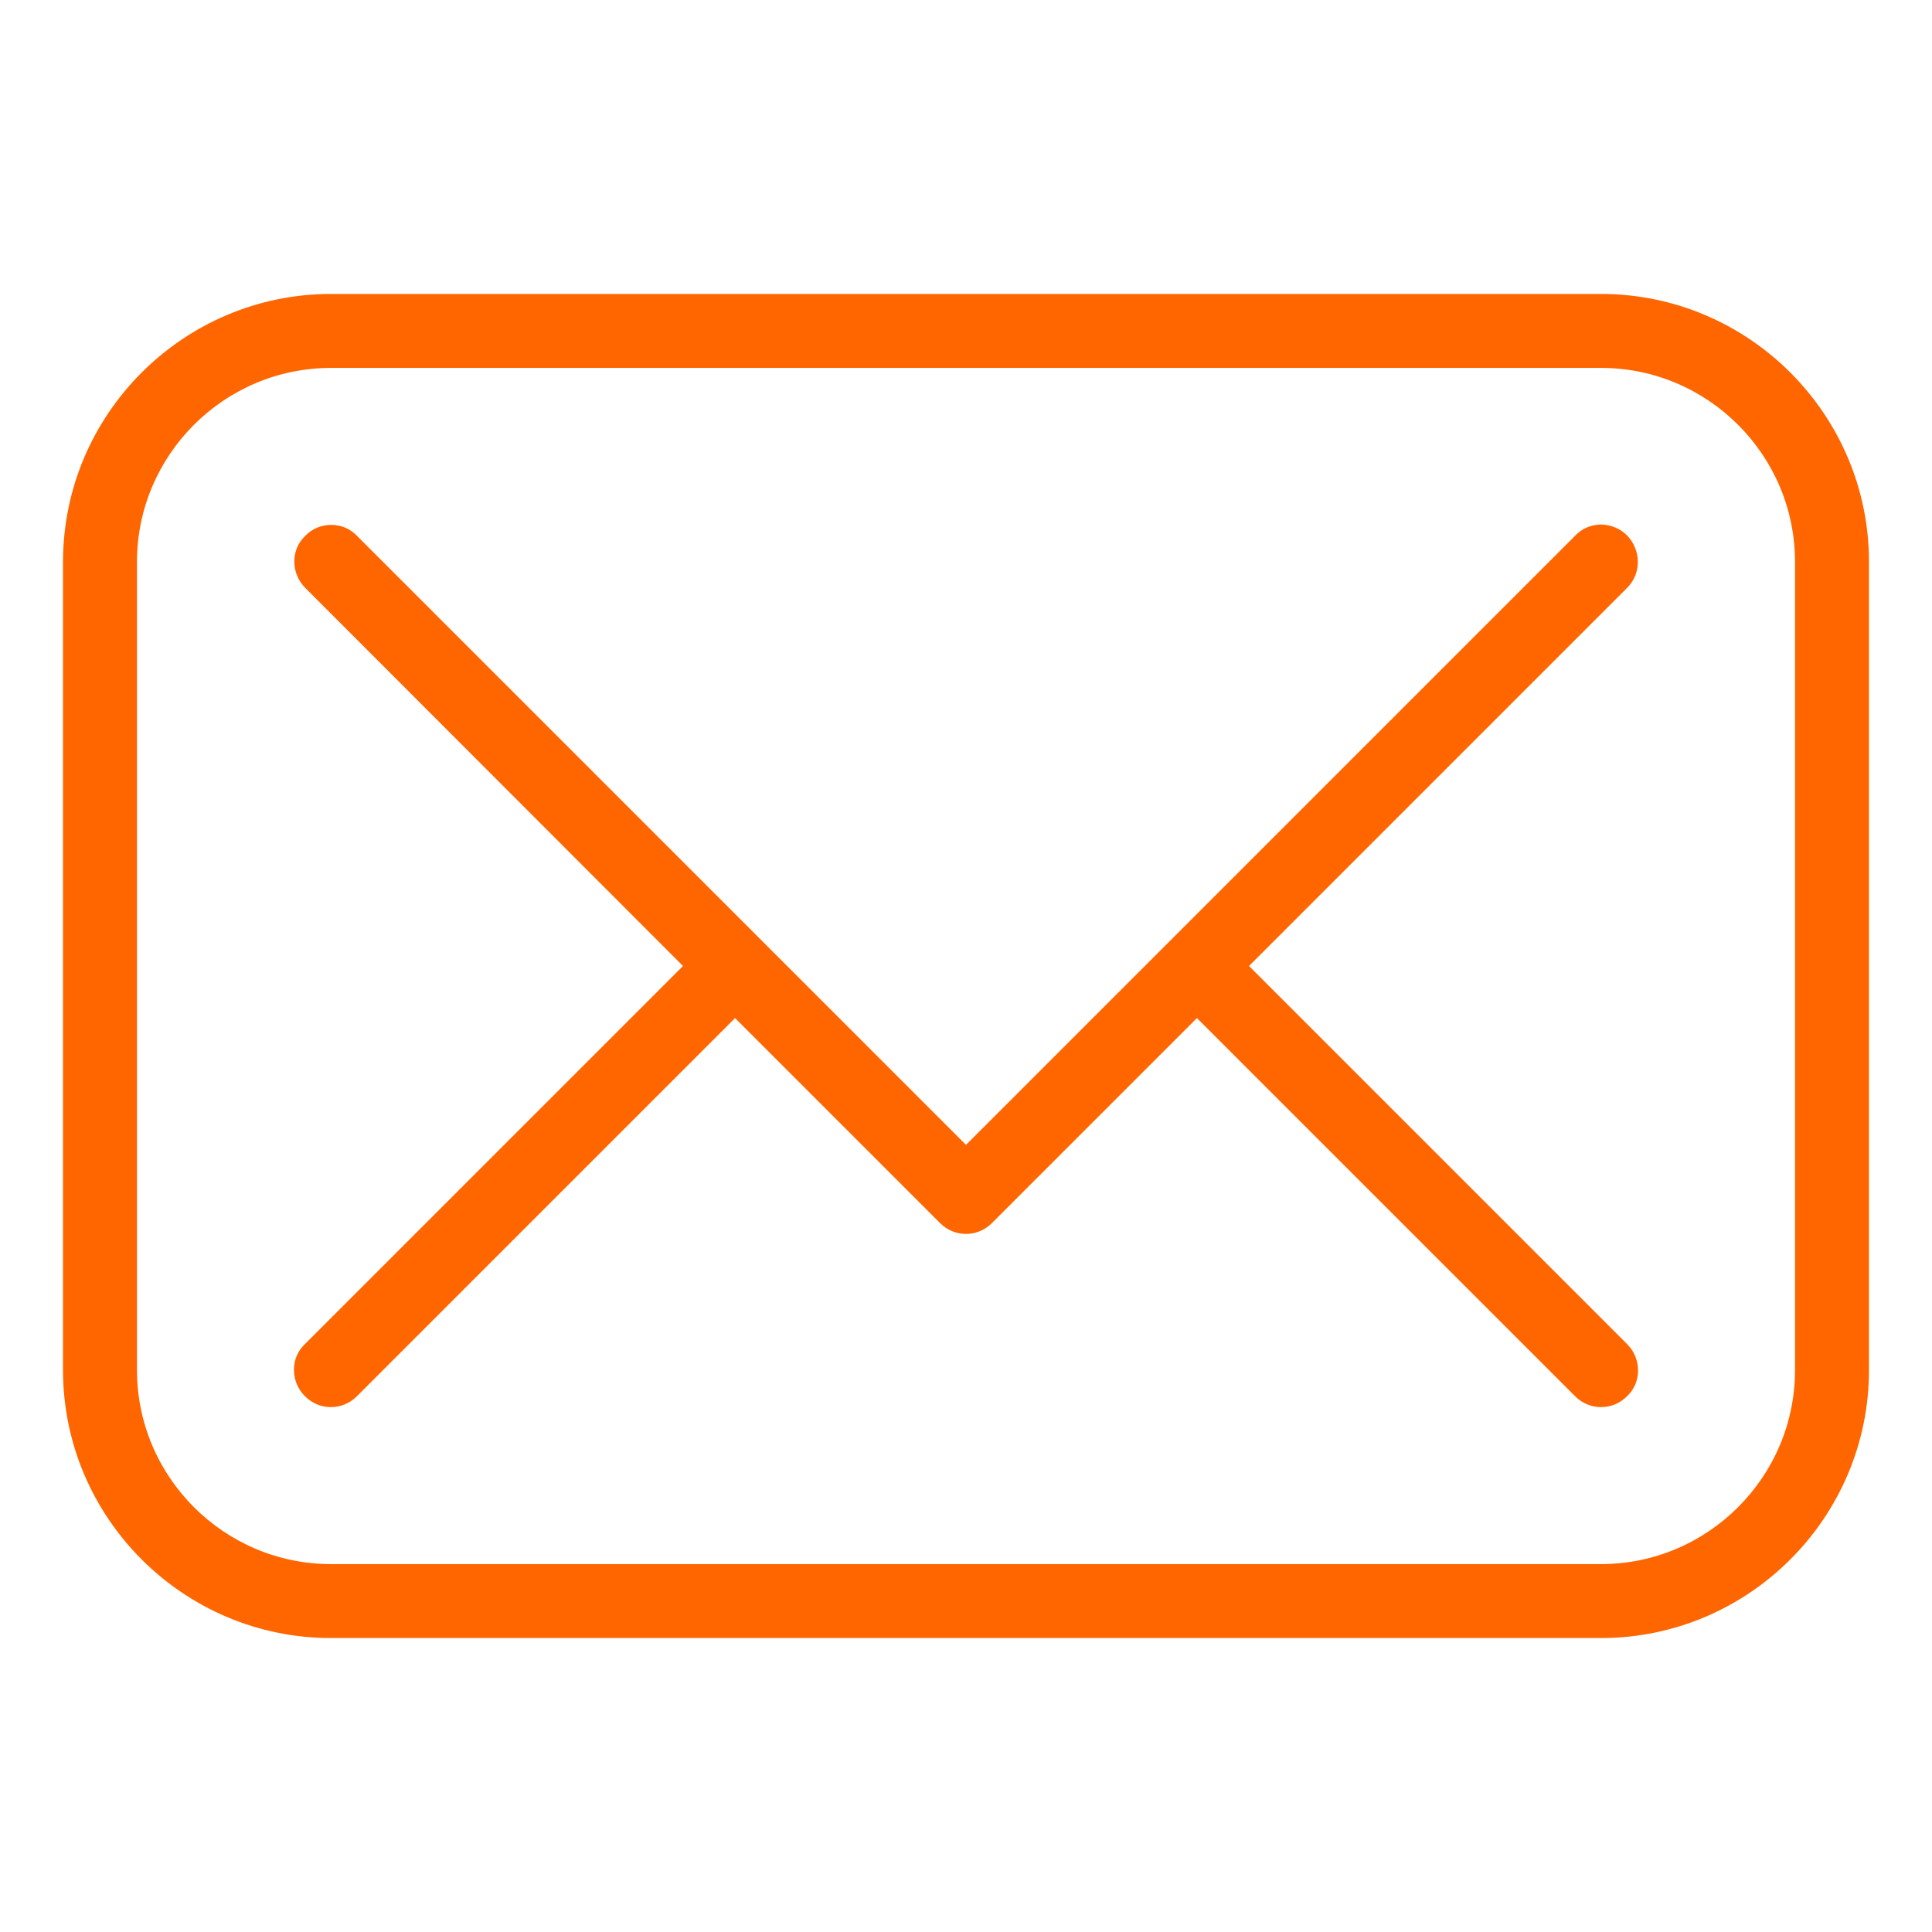 <svg enable-background="new 0 0 512 512" viewBox="0 0 512 512" xmlns="http://www.w3.org/2000/svg"><g fill="#f60"><path d="m417.4 370c1.9 1.9 4.3 2.9 6.9 2.9s5-1 6.9-2.9c1.9-1.8 2.9-4.2 2.9-6.8s-1-5.1-2.9-7l-100.2-100.2 100.2-100.2c3.8-3.8 3.8-9.9 0-13.9-1.8-1.8-4.2-2.8-6.8-2.9-2.6 0-5.1 1-6.9 2.9l-161.5 161.5-161.4-161.4c-1.8-1.9-4.2-2.9-6.8-2.9-2.6 0-5.1 1-6.9 2.9-1.9 1.8-2.9 4.2-2.9 6.8s1 5.1 2.9 7l100.1 100.2-100.2 100.2c-1.9 1.8-2.9 4.2-2.9 6.8s1 5.1 2.9 7 4.3 2.9 6.9 2.9 5-1 6.9-2.9l100.2-100.2 54.3 54.3c1.9 1.9 4.3 2.9 6.9 2.9s5-1 6.9-2.9l54.3-54.3z"/><path d="m424.3 77.9h-336.6c-39.1 0-71 31.9-71 71v214.2c0 39.1 31.9 71 71 71h336.6c39.1 0 71-31.9 71-71v-214.2c0-39.1-31.9-71-71-71zm51.4 285.2c0 28.3-23.1 51.4-51.4 51.4h-336.6c-28.3 0-51.4-23.1-51.4-51.4v-214.2c0-28.3 23.1-51.4 51.4-51.4h336.6c28.3 0 51.4 23.1 51.4 51.4z"/></g></svg>